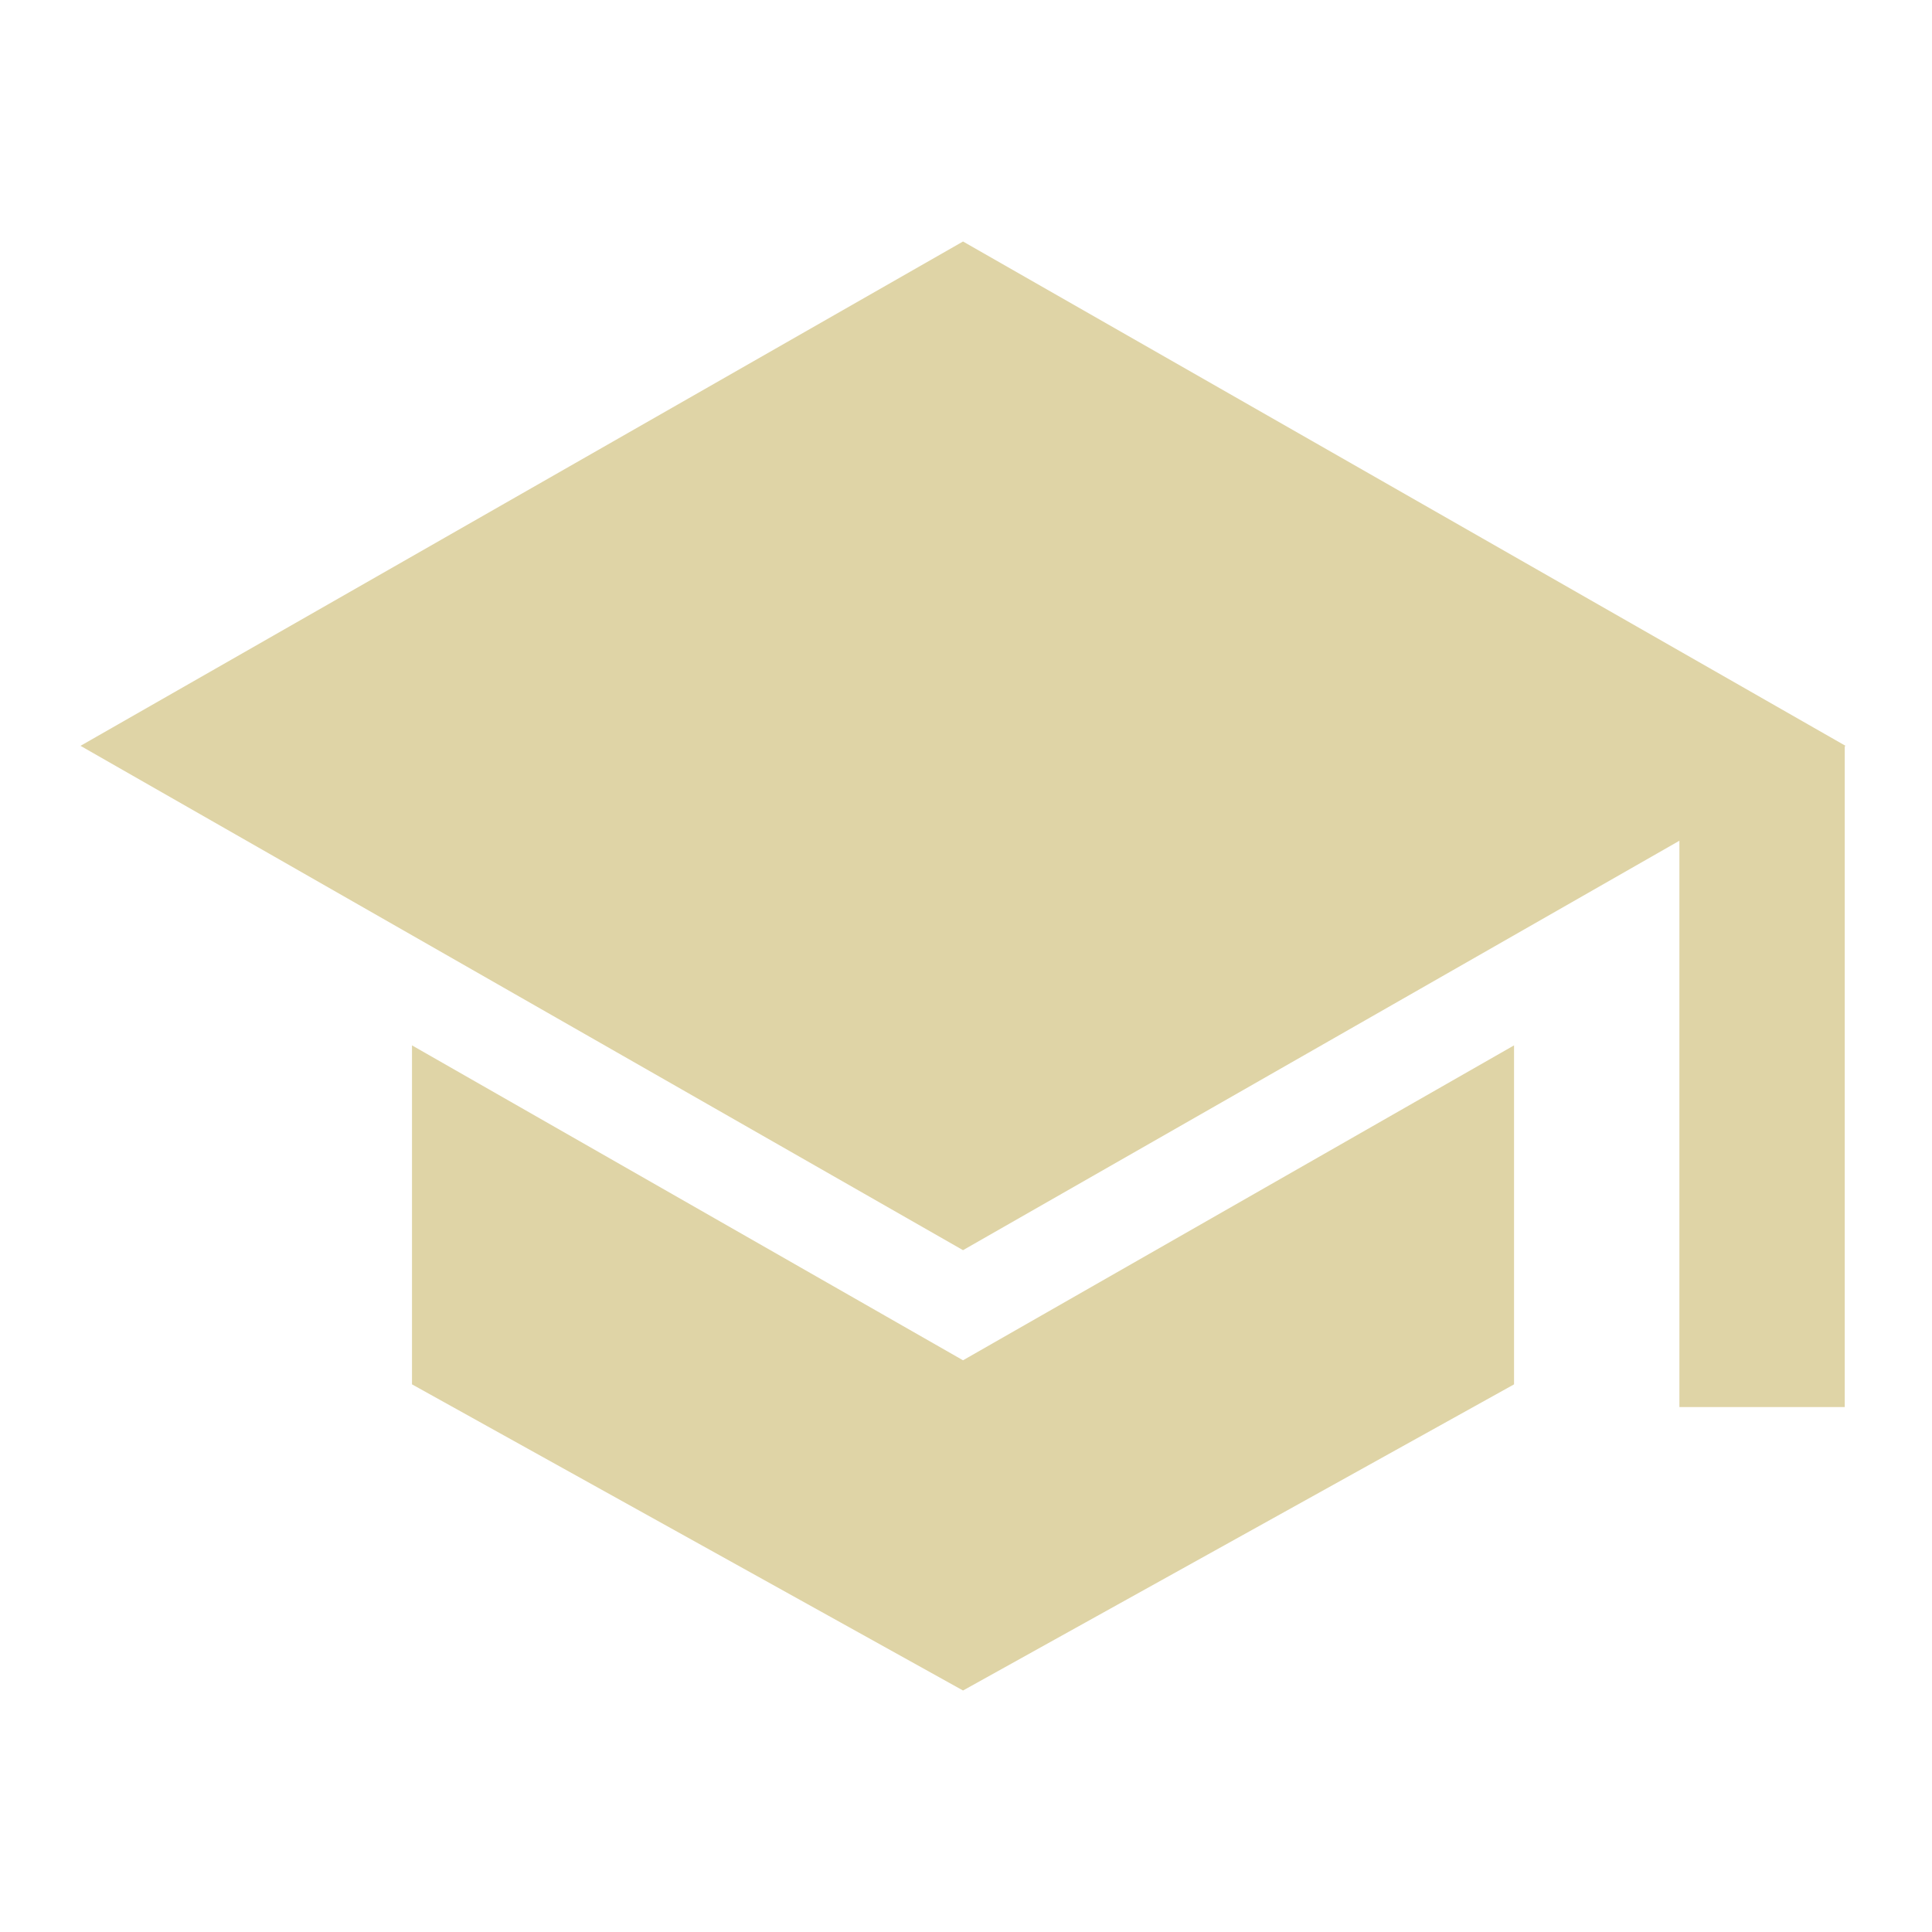 <svg width="24" height="24" viewBox="0 0 24 24" fill="none" xmlns="http://www.w3.org/2000/svg">
<path d="M11.963 16.898L5.118 12.986V17.197L11.963 21L18.808 17.197V12.986L11.963 16.898Z" fill="#DFD4A6"/>
<path d="M22.926 9.265L11.963 3L1 9.265L11.963 15.53L20.862 10.444V17.479H22.916V9.271L22.926 9.265Z" fill="#DFD4A6"/>
</svg>
